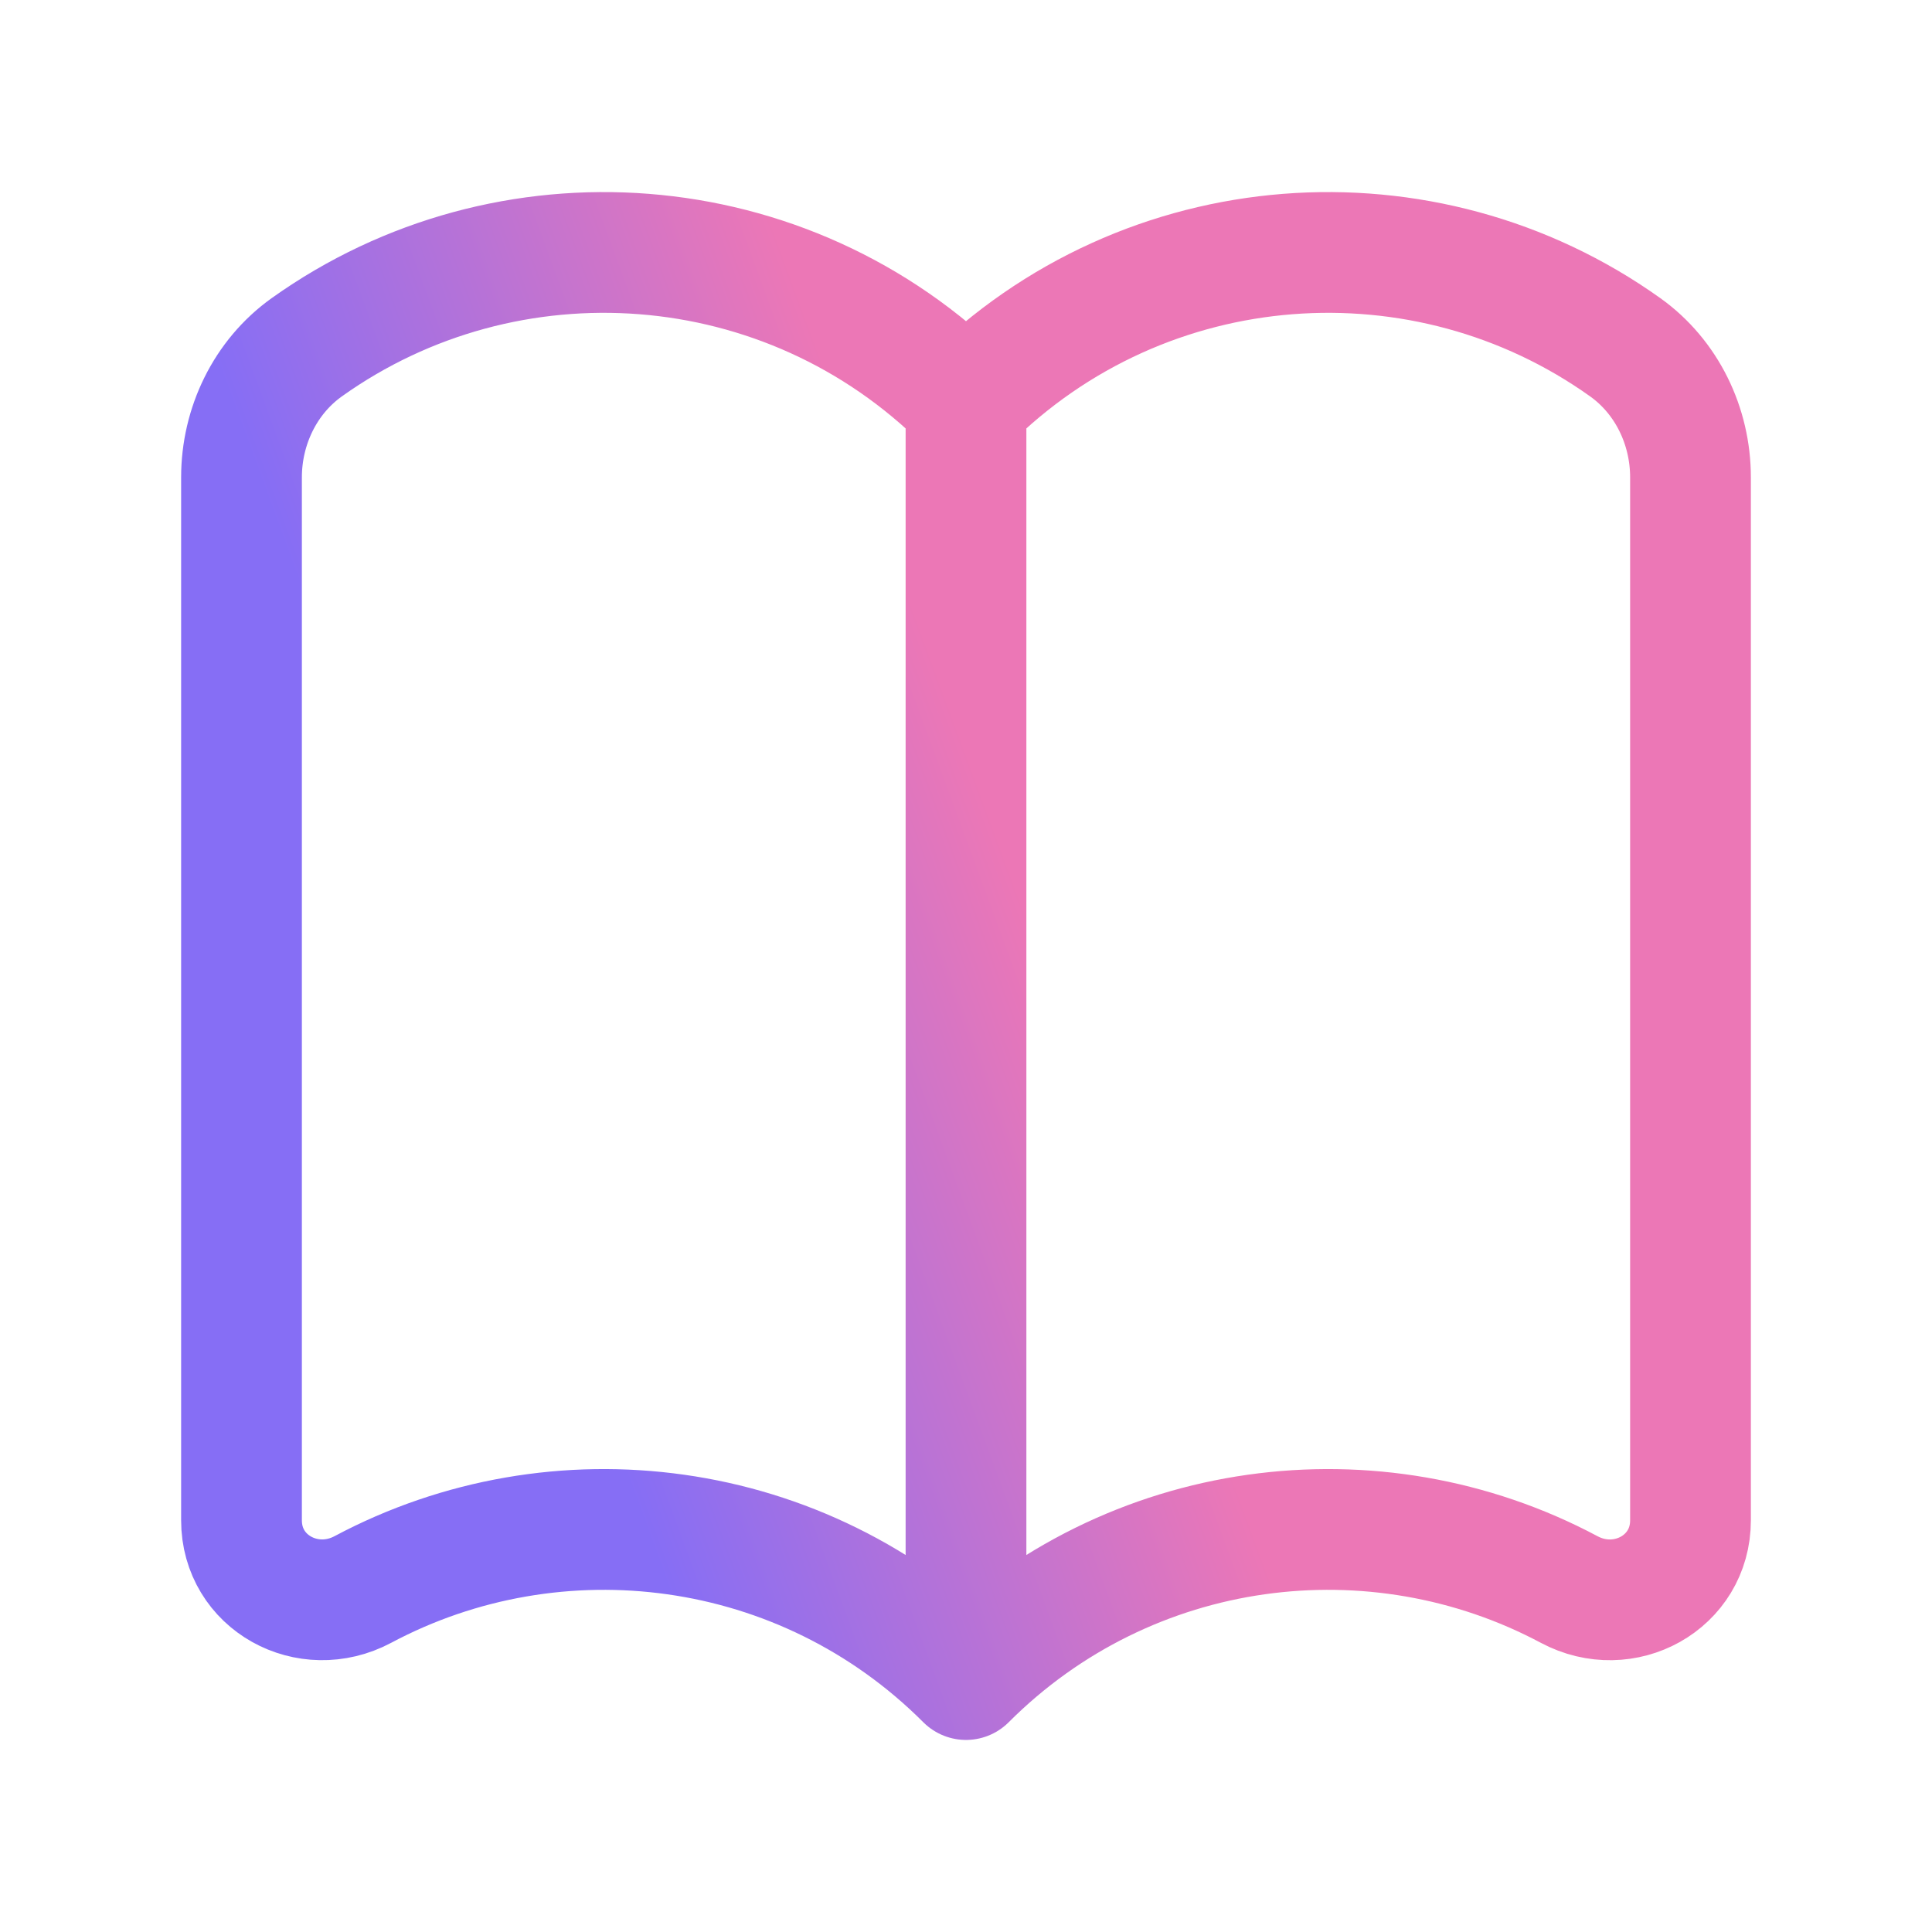<svg width="24" height="24" viewBox="0 0 24 24" fill="none" xmlns="http://www.w3.org/2000/svg">
<g clip-path="url(#clip0_1369_21187)">
<path d="M12 5C9.77 2.77 6.297 2.541 3.812 4.313C3.294 4.682 3 5.294 3 5.93V18.886C3 19.66 3.825 20.109 4.508 19.745C6.915 18.462 9.972 18.835 12 20.864M12 5V20.864M12 5C14.23 2.77 17.703 2.541 20.188 4.313C20.706 4.682 21 5.294 21 5.93V18.886C21 19.66 20.175 20.11 19.492 19.745C17.085 18.462 14.028 18.835 12 20.864" stroke="url(#paint0_linear_1369_21187)" stroke-width="1.5" stroke-linecap="round" stroke-linejoin="round"/>
</g>
<defs>
<linearGradient id="paint0_linear_1369_21187" x1="8.104" y1="19.219" x2="14.75" y2="16.775" gradientUnits="userSpaceOnUse">
<stop stop-color="#866EF5"/>
<stop offset="1" stop-color="#EC77B6"/>
</linearGradient>
<clipPath id="clip0_1369_21187">
<rect width="24" height="24" fill="white"/>
</clipPath>
</defs>
</svg>
